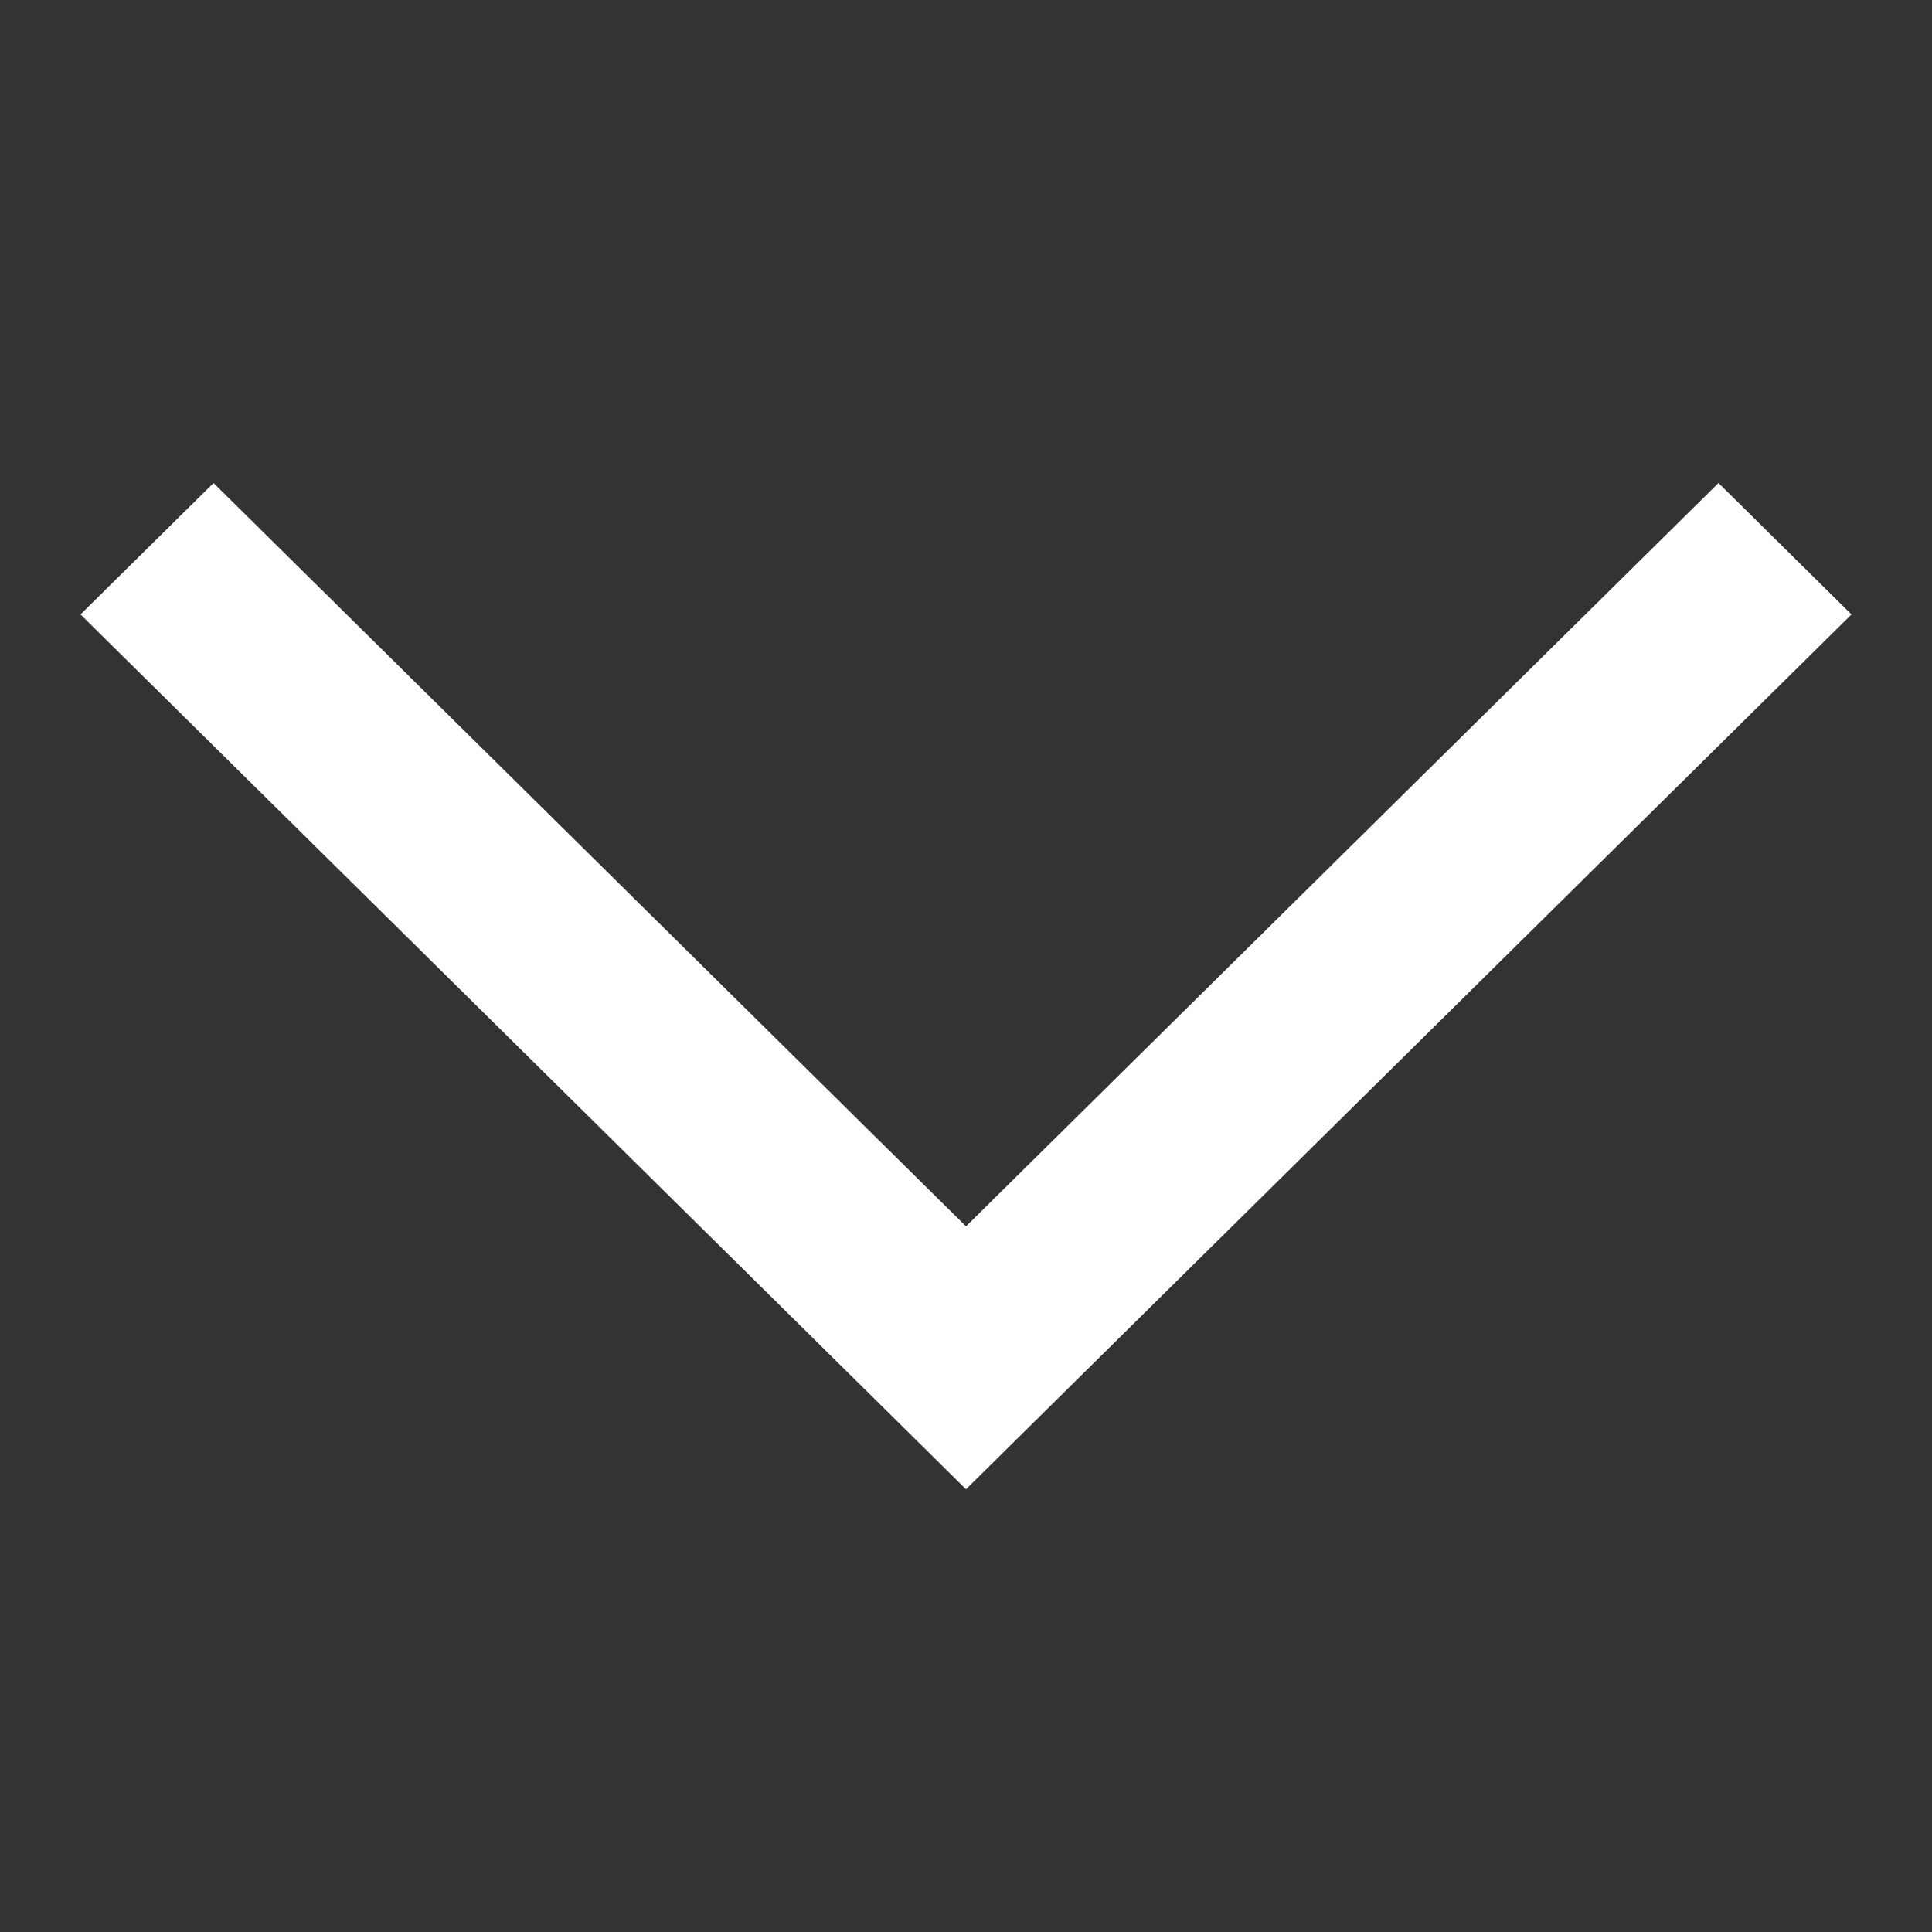 <svg width="48" height="48" xmlns="http://www.w3.org/2000/svg">
  <rect width="100%" height="100%" fill="#333333" stroke="none"/>
  <path fill="#FFF" fill-rule="nonzero" d="M42.695 12L46 15.265 24 37 2 15.265 5.305 12 24 30.468z"/>
</svg>